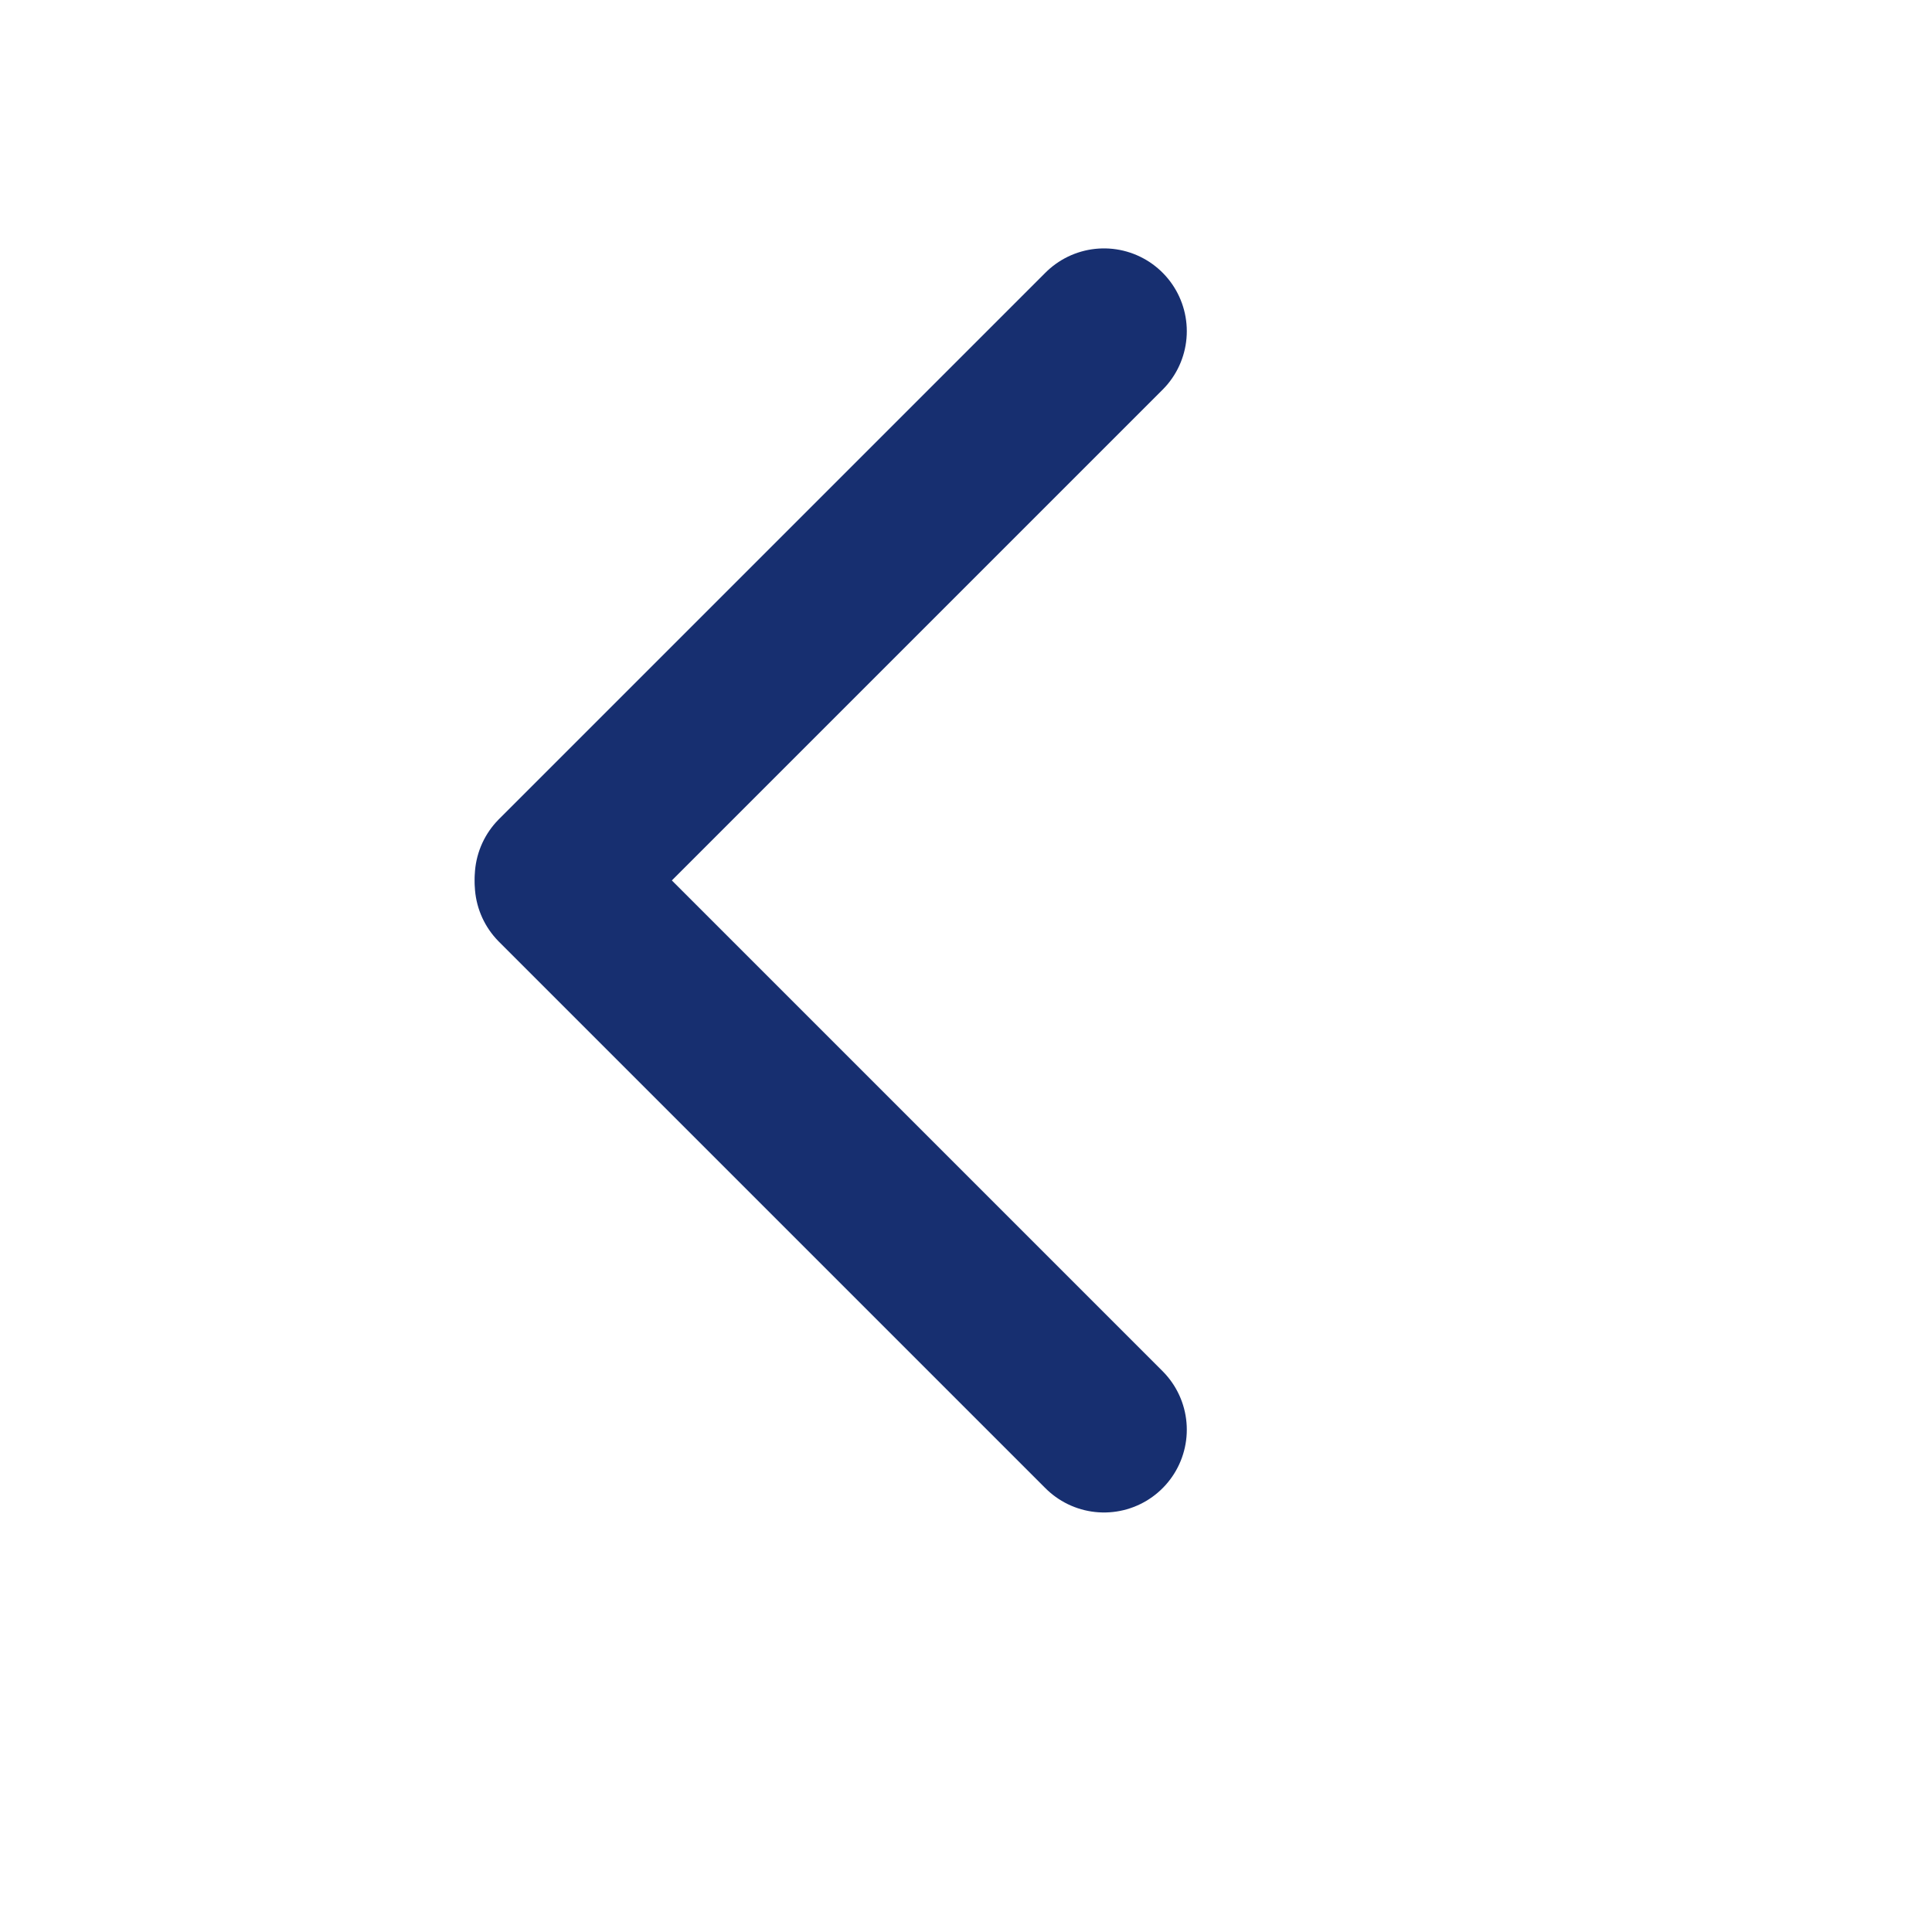 <svg version="1.2" xmlns="http://www.w3.org/2000/svg" viewBox="0 0 35 35" width="35" height="35"><style>.a{fill:none;stroke:#172f70;stroke-linecap:round;stroke-width:3}</style><path fill-rule="evenodd" class="a" d="m20 6l-9.9 9.9"/><path fill-rule="evenodd" class="a" d="m20 25.9l-9.9-9.9"/></svg>